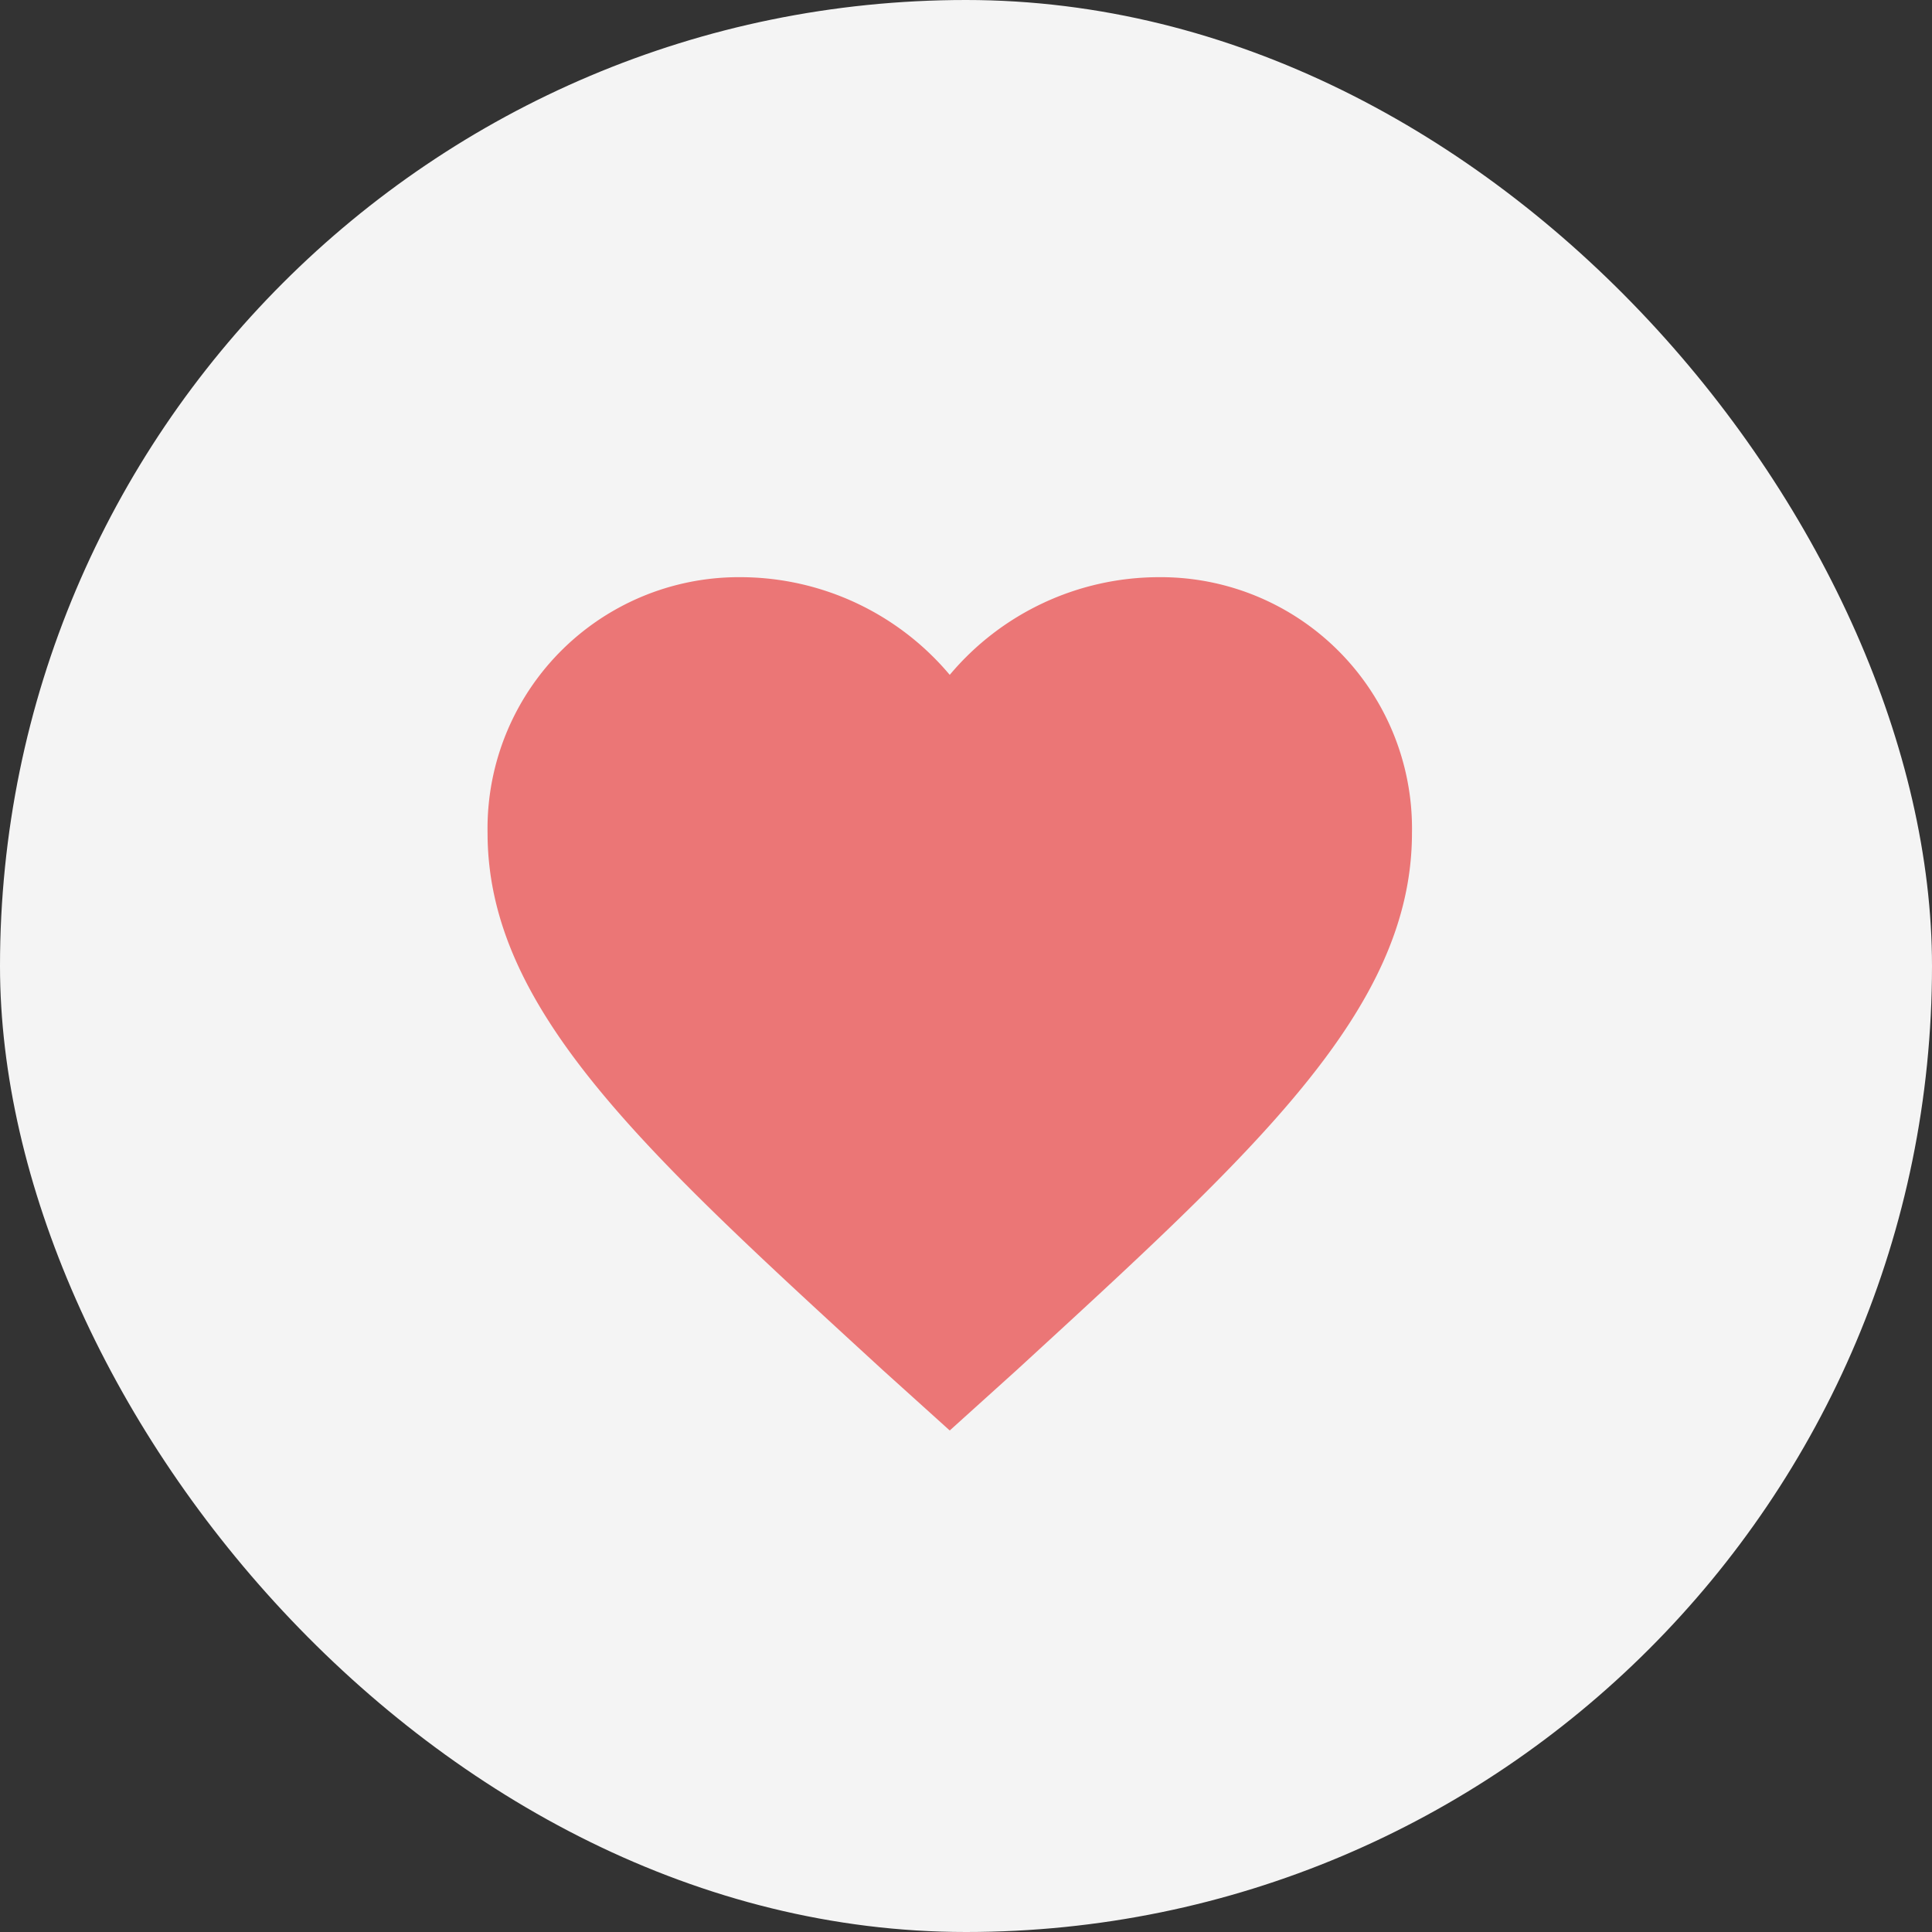 <svg xmlns="http://www.w3.org/2000/svg" width="36" height="36" viewBox="0 0 36 36"><rect x="0" y="0" width="36" height="36" fill="#333333" stroke="none"/><defs><style>.a{fill:#f4f4f4;}.b{fill:#eb7676;}</style></defs><g transform="translate(-48 -9)"><g transform="translate(48 9)"><rect class="a" width="36" height="36" rx="18"/></g><path class="b" d="M11.987,20.4l-1.249-1.127C6.3,15.2,3.375,12.558,3.375,9.265A4.684,4.684,0,0,1,8.112,4.5a5.1,5.1,0,0,1,3.875,1.82A5.094,5.094,0,0,1,15.863,4.5,4.684,4.684,0,0,1,20.6,9.265c0,3.292-2.928,5.935-7.363,10.007Z" transform="translate(53.71 15.255)"/></g></svg>